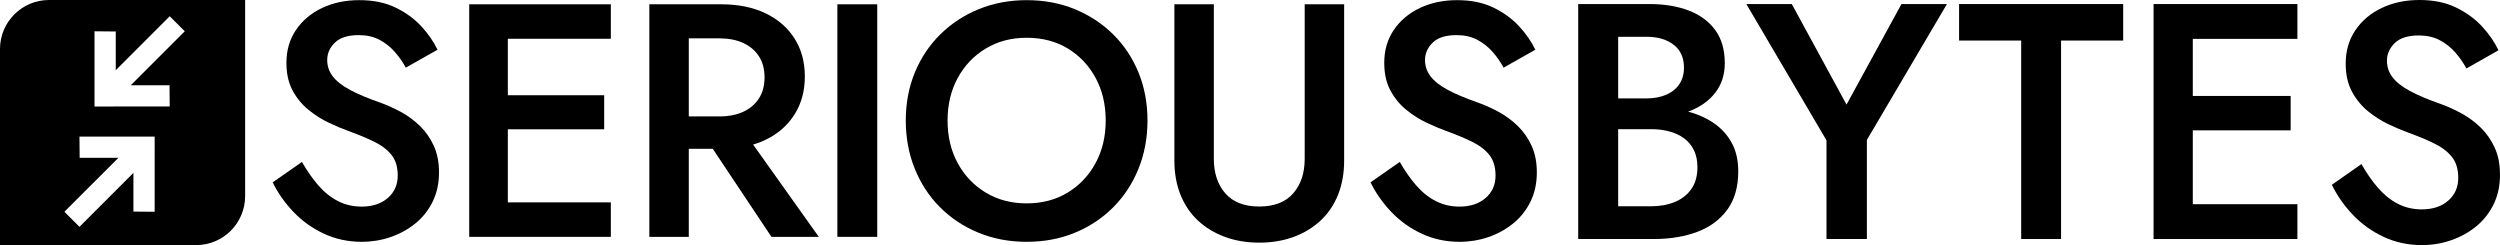 <?xml version="1.0" encoding="UTF-8"?>
<svg width="153px" height="15px" viewBox="0 0 153 15" version="1.1" xmlns="http://www.w3.org/2000/svg" xmlns:xlink="http://www.w3.org/1999/xlink">
    <title>SERIOUS BYTES</title>
    <defs>
        <linearGradient x1="15.066%" y1="2.53269627e-14%" x2="91.768%" y2="100%" id="linearGradient-1">
            <stop stop-color="#FFFFFF" offset="0%"></stop>
            <stop stop-color="#FFFFFF" offset="100%"></stop>
        </linearGradient>
        <linearGradient x1="15.066%" y1="2.53269627e-14%" x2="91.768%" y2="100%" id="linearGradient-2">
            <stop stop-color="#000000" offset="0%"></stop>
            <stop stop-color="#000000" offset="100%"></stop>
        </linearGradient>
    </defs>
    <g id="Page-1" stroke="none" stroke-width="1" fill="none" fill-rule="evenodd">
        <g id="Artboard-Copy" transform="translate(-83, -12)">
            <g id="Group-3" transform="translate(83, 11.601)">
                <g id="SERIOUS-BYTES" transform="translate(0.002, 0.399)">
                    <path d="M15,0 L15,12 C15,13.657 13.657,15 12,15 L-0.002,15 L-0.002,3 C-0.002,1.343 1.341,0 2.998,0 L15,0 Z M9.464,8.358 L4.861,8.359 L4.873,9.659 L7.243,9.659 L3.94,12.961 L4.861,13.882 L8.163,10.579 L8.163,12.949 L9.463,12.961 L9.464,8.358 Z M10.385,0.994 L7.082,4.297 L7.082,1.927 L5.782,1.915 L5.782,6.518 L10.384,6.517 L10.373,5.217 L8.003,5.217 L11.305,1.915 L10.385,0.994 Z" id="BEELDMERK" fill="url(#linearGradient-2)"></path>
                    <g id="BYTES" transform="translate(96.584, 0)" fill="#000000" fill-rule="nonzero">
                        <path d="M1.869,7.207 L4.352,7.207 C5.268,7.207 6.072,7.078 6.762,6.819 C7.452,6.561 7.993,6.181 8.384,5.679 C8.775,5.177 8.971,4.574 8.971,3.869 C8.971,3.047 8.775,2.37 8.384,1.837 C7.993,1.305 7.452,0.907 6.762,0.643 C6.072,0.38 5.268,0.248 4.352,0.248 L0,0.248 L0,14.628 L4.609,14.628 C5.629,14.628 6.527,14.48 7.302,14.184 C8.078,13.888 8.688,13.434 9.131,12.823 C9.574,12.212 9.795,11.432 9.795,10.484 C9.795,9.799 9.657,9.209 9.38,8.714 C9.104,8.22 8.725,7.814 8.242,7.497 C7.76,7.18 7.209,6.946 6.589,6.793 C5.97,6.641 5.309,6.565 4.609,6.565 L1.869,6.565 L1.869,7.905 L4.455,7.905 C4.87,7.905 5.25,7.952 5.595,8.047 C5.94,8.141 6.241,8.285 6.497,8.478 C6.752,8.671 6.95,8.915 7.089,9.207 C7.228,9.5 7.297,9.84 7.297,10.227 C7.297,10.764 7.175,11.209 6.929,11.562 C6.684,11.915 6.347,12.18 5.92,12.358 C5.492,12.536 5.004,12.625 4.455,12.625 L2.446,12.625 L2.446,2.251 L4.197,2.251 C4.873,2.251 5.422,2.414 5.842,2.739 C6.263,3.064 6.473,3.53 6.473,4.136 C6.473,4.536 6.377,4.877 6.185,5.158 C5.993,5.438 5.725,5.652 5.382,5.8 C5.038,5.947 4.643,6.021 4.197,6.021 L1.869,6.021 L1.869,7.207 Z" id="Path"></path>
                        <polygon id="Path" points="19.784 0.248 16.421 6.401 13.072 0.248 10.291 0.248 15.195 8.588 15.195 14.628 17.667 14.628 17.667 8.563 22.566 0.248"></polygon>
                        <polygon id="Path" points="23.31 2.482 27.111 2.482 27.111 14.628 29.551 14.628 29.551 2.482 33.353 2.482 33.353 0.248 23.31 0.248"></polygon>
                        <path d="M36.725,14.628 L44.015,14.628 L44.015,12.497 L36.725,12.497 L36.725,14.628 Z M36.725,2.379 L44.015,2.379 L44.015,0.248 L36.725,0.248 L36.725,2.379 Z M36.725,7.977 L43.602,7.977 L43.602,5.872 L36.725,5.872 L36.725,7.977 Z M35.212,0.248 L35.212,14.628 L37.613,14.628 L37.613,0.248 L35.212,0.248 Z" id="Shape"></path>
                        <path d="M47.933,10.041 L46.123,11.309 C46.442,11.966 46.869,12.576 47.406,13.142 C47.942,13.707 48.57,14.158 49.29,14.495 C50.009,14.832 50.791,15 51.634,15 C52.25,15 52.844,14.902 53.415,14.706 C53.985,14.51 54.497,14.229 54.949,13.861 C55.401,13.493 55.759,13.042 56.021,12.508 C56.283,11.973 56.414,11.369 56.414,10.696 C56.414,10.06 56.306,9.507 56.09,9.036 C55.874,8.565 55.59,8.157 55.237,7.812 C54.884,7.466 54.492,7.176 54.06,6.941 C53.628,6.705 53.196,6.51 52.764,6.356 C51.997,6.088 51.372,5.823 50.891,5.562 C50.409,5.301 50.056,5.021 49.832,4.722 C49.607,4.423 49.495,4.088 49.495,3.716 C49.495,3.308 49.654,2.948 49.971,2.637 C50.288,2.326 50.779,2.17 51.443,2.17 C51.93,2.17 52.354,2.265 52.716,2.454 C53.077,2.643 53.394,2.891 53.667,3.198 C53.939,3.506 54.169,3.837 54.358,4.191 L56.322,3.077 C56.082,2.572 55.745,2.085 55.312,1.616 C54.878,1.147 54.346,0.76 53.715,0.456 C53.085,0.152 52.341,0 51.485,0 C50.628,0 49.858,0.162 49.177,0.487 C48.495,0.812 47.957,1.266 47.562,1.851 C47.168,2.435 46.971,3.113 46.971,3.887 C46.971,4.564 47.1,5.139 47.357,5.613 C47.614,6.088 47.942,6.487 48.341,6.812 C48.74,7.137 49.16,7.403 49.601,7.611 C50.041,7.819 50.438,7.986 50.791,8.113 C51.397,8.333 51.931,8.556 52.392,8.781 C52.853,9.006 53.213,9.28 53.471,9.603 C53.73,9.926 53.859,10.354 53.859,10.887 C53.859,11.46 53.654,11.925 53.243,12.281 C52.831,12.637 52.293,12.814 51.628,12.814 C51.09,12.814 50.6,12.699 50.156,12.469 C49.712,12.239 49.309,11.915 48.948,11.497 C48.586,11.08 48.248,10.595 47.933,10.041 Z" id="Path"></path>
                    </g>
                    <g id="SERIOUS" transform="translate(16.688, 0.009)" fill="#000000" fill-rule="nonzero">
                        <path d="M1.789,9.901 L0,11.151 C0.315,11.799 0.738,12.401 1.268,12.958 C1.799,13.516 2.42,13.96 3.131,14.292 C3.843,14.624 4.616,14.79 5.449,14.79 C6.059,14.79 6.647,14.694 7.211,14.501 C7.775,14.308 8.281,14.03 8.728,13.667 C9.176,13.305 9.529,12.86 9.788,12.333 C10.047,11.806 10.177,11.211 10.177,10.546 C10.177,9.92 10.07,9.374 9.857,8.91 C9.643,8.446 9.362,8.043 9.013,7.703 C8.664,7.362 8.276,7.076 7.849,6.844 C7.422,6.612 6.995,6.419 6.568,6.267 C5.809,6.003 5.191,5.742 4.715,5.484 C4.239,5.227 3.89,4.95 3.668,4.656 C3.446,4.361 3.335,4.031 3.335,3.665 C3.335,3.261 3.491,2.906 3.805,2.6 C4.118,2.293 4.604,2.14 5.261,2.14 C5.743,2.14 6.162,2.233 6.52,2.419 C6.877,2.606 7.191,2.851 7.46,3.154 C7.729,3.457 7.957,3.783 8.144,4.132 L10.086,3.034 C9.848,2.536 9.515,2.056 9.087,1.593 C8.658,1.131 8.132,0.75 7.508,0.45 C6.885,0.15 6.149,0 5.302,0 C4.455,0 3.694,0.16 3.02,0.48 C2.345,0.801 1.813,1.249 1.423,1.825 C1.034,2.401 0.839,3.07 0.839,3.832 C0.839,4.5 0.966,5.067 1.22,5.535 C1.474,6.003 1.799,6.397 2.194,6.717 C2.588,7.037 3.003,7.3 3.439,7.505 C3.874,7.71 4.267,7.875 4.616,8 C5.216,8.217 5.743,8.436 6.199,8.658 C6.655,8.88 7.011,9.15 7.267,9.469 C7.523,9.787 7.651,10.209 7.651,10.735 C7.651,11.3 7.447,11.759 7.041,12.109 C6.634,12.46 6.102,12.635 5.444,12.635 C4.912,12.635 4.427,12.522 3.988,12.295 C3.549,12.068 3.151,11.749 2.793,11.337 C2.436,10.925 2.101,10.447 1.789,9.901 Z" id="Path"></path>
                        <path d="M13.515,14.486 L20.693,14.486 L20.693,12.376 L13.515,12.376 L13.515,14.486 Z M13.515,2.363 L20.693,2.363 L20.693,0.254 L13.515,0.254 L13.515,2.363 Z M13.515,7.904 L20.286,7.904 L20.286,5.82 L13.515,5.82 L13.515,7.904 Z M12.026,0.254 L12.026,14.486 L14.389,14.486 L14.389,0.254 L12.026,0.254 Z" id="Shape"></path>
                        <path d="M25.998,7.7 L30.522,14.486 L33.42,14.486 L28.591,7.7 L25.998,7.7 Z M23.05,0.254 L23.05,14.486 L25.464,14.486 L25.464,0.254 L23.05,0.254 Z M24.488,2.338 L27.345,2.338 C27.898,2.338 28.38,2.432 28.791,2.62 C29.203,2.808 29.524,3.079 29.755,3.433 C29.985,3.787 30.1,4.219 30.1,4.727 C30.1,5.232 29.985,5.662 29.755,6.018 C29.524,6.374 29.203,6.646 28.791,6.834 C28.38,7.022 27.898,7.116 27.345,7.116 L24.488,7.116 L24.488,9.098 L27.447,9.098 C28.487,9.098 29.389,8.916 30.151,8.552 C30.914,8.187 31.507,7.671 31.93,7.004 C32.354,6.336 32.566,5.56 32.566,4.676 C32.566,3.778 32.354,2.999 31.93,2.338 C31.507,1.677 30.914,1.165 30.151,0.801 C29.389,0.436 28.487,0.254 27.447,0.254 L24.488,0.254 L24.488,2.338 Z" id="Shape"></path>
                        <polygon id="Path" points="34.557 0.254 34.557 14.486 36.997 14.486 36.997 0.254"></polygon>
                        <path d="M41.301,7.37 C41.301,6.391 41.508,5.521 41.923,4.76 C42.338,3.999 42.91,3.399 43.639,2.961 C44.368,2.522 45.201,2.302 46.14,2.302 C47.099,2.302 47.94,2.522 48.661,2.961 C49.383,3.399 49.95,3.999 50.362,4.76 C50.774,5.521 50.979,6.391 50.979,7.37 C50.979,8.346 50.772,9.215 50.357,9.977 C49.942,10.74 49.372,11.34 48.649,11.779 C47.925,12.218 47.089,12.437 46.14,12.437 C45.201,12.437 44.368,12.218 43.639,11.779 C42.91,11.34 42.338,10.74 41.923,9.977 C41.508,9.215 41.301,8.346 41.301,7.37 Z M38.744,7.37 C38.744,8.427 38.927,9.409 39.293,10.315 C39.659,11.222 40.174,12.008 40.838,12.674 C41.502,13.339 42.286,13.859 43.189,14.231 C44.092,14.604 45.076,14.79 46.14,14.79 C47.214,14.79 48.2,14.604 49.099,14.231 C49.997,13.859 50.778,13.339 51.442,12.674 C52.106,12.008 52.621,11.222 52.987,10.315 C53.353,9.409 53.536,8.427 53.536,7.37 C53.536,6.302 53.353,5.321 52.985,4.424 C52.617,3.528 52.099,2.751 51.432,2.092 C50.764,1.432 49.982,0.919 49.086,0.551 C48.189,0.184 47.207,0 46.14,0 C45.089,0 44.113,0.184 43.212,0.551 C42.31,0.919 41.526,1.432 40.858,2.092 C40.191,2.751 39.671,3.528 39.3,4.424 C38.929,5.321 38.744,6.302 38.744,7.37 Z" id="Shape"></path>
                        <path d="M55.182,0.254 L55.182,9.81 C55.182,10.592 55.307,11.294 55.558,11.916 C55.808,12.538 56.167,13.065 56.633,13.497 C57.099,13.929 57.65,14.261 58.285,14.493 C58.92,14.725 59.618,14.841 60.377,14.841 C61.136,14.841 61.833,14.725 62.469,14.493 C63.104,14.261 63.655,13.929 64.121,13.497 C64.587,13.065 64.945,12.538 65.196,11.916 C65.447,11.294 65.572,10.592 65.572,9.81 L65.572,0.254 L63.157,0.254 L63.157,9.708 C63.157,10.582 62.923,11.288 62.453,11.825 C61.984,12.362 61.292,12.63 60.377,12.63 C59.462,12.63 58.77,12.362 58.3,11.825 C57.831,11.288 57.596,10.582 57.596,9.708 L57.596,0.254 L55.182,0.254 Z" id="Path"></path>
                        <path d="M68.976,9.901 L67.187,11.151 C67.502,11.799 67.925,12.401 68.455,12.958 C68.985,13.516 69.606,13.96 70.318,14.292 C71.03,14.624 71.803,14.79 72.636,14.79 C73.246,14.79 73.833,14.694 74.398,14.501 C74.962,14.308 75.468,14.03 75.915,13.667 C76.362,13.305 76.716,12.86 76.975,12.333 C77.234,11.806 77.364,11.211 77.364,10.546 C77.364,9.92 77.257,9.374 77.044,8.91 C76.83,8.446 76.549,8.043 76.2,7.703 C75.851,7.362 75.463,7.076 75.036,6.844 C74.609,6.612 74.182,6.419 73.755,6.267 C72.995,6.003 72.378,5.742 71.902,5.484 C71.425,5.227 71.076,4.95 70.854,4.656 C70.632,4.361 70.521,4.031 70.521,3.665 C70.521,3.261 70.678,2.906 70.992,2.6 C71.305,2.293 71.791,2.14 72.448,2.14 C72.929,2.14 73.349,2.233 73.706,2.419 C74.064,2.606 74.377,2.851 74.647,3.154 C74.916,3.457 75.144,3.783 75.33,4.132 L77.272,3.034 C77.035,2.536 76.702,2.056 76.273,1.593 C75.845,1.131 75.319,0.75 74.695,0.45 C74.071,0.15 73.336,0 72.489,0 C71.642,0 70.881,0.16 70.206,0.48 C69.532,0.801 69,1.249 68.61,1.825 C68.22,2.401 68.026,3.07 68.026,3.832 C68.026,4.5 68.153,5.067 68.407,5.535 C68.661,6.003 68.985,6.397 69.38,6.717 C69.775,7.037 70.19,7.3 70.626,7.505 C71.061,7.71 71.453,7.875 71.803,8 C72.402,8.217 72.93,8.436 73.386,8.658 C73.842,8.88 74.198,9.15 74.454,9.469 C74.709,9.787 74.837,10.209 74.837,10.735 C74.837,11.3 74.634,11.759 74.227,12.109 C73.821,12.46 73.289,12.635 72.631,12.635 C72.099,12.635 71.614,12.522 71.175,12.295 C70.736,12.068 70.338,11.749 69.98,11.337 C69.623,10.925 69.288,10.447 68.976,9.901 Z" id="Path"></path>
                    </g>
                </g>
            </g>
        </g>
    </g>
</svg>